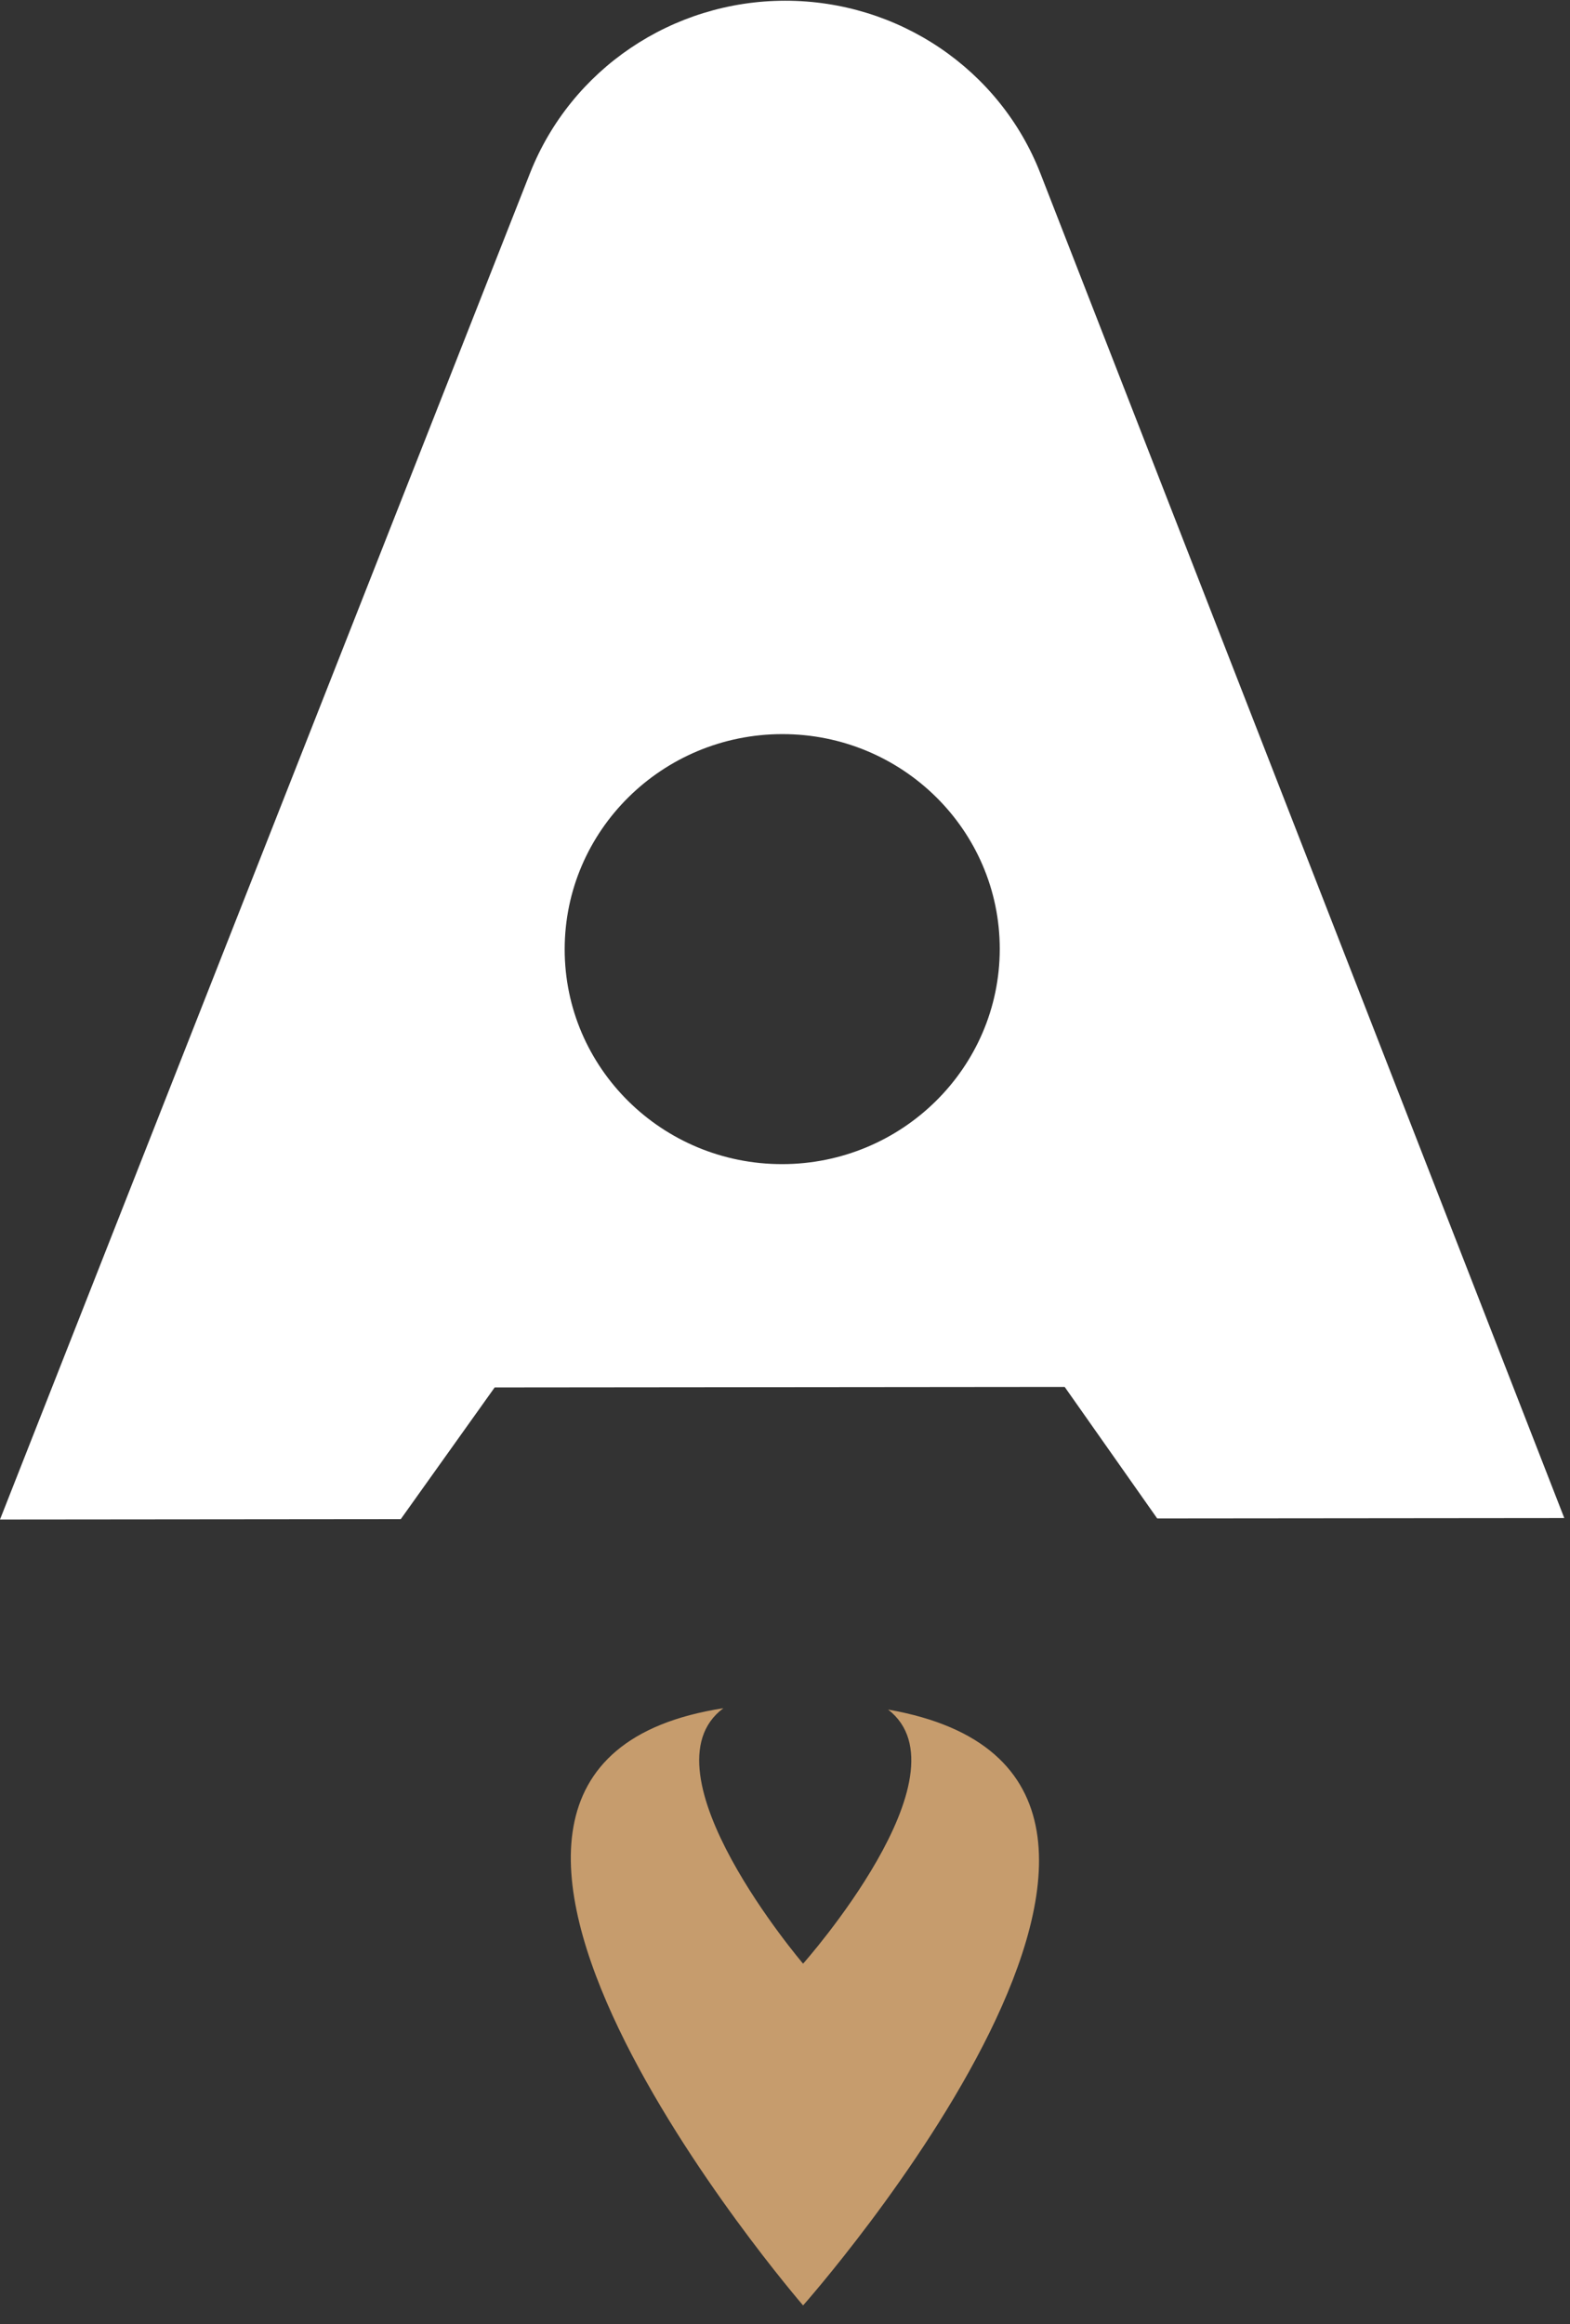 <?xml version="1.0" encoding="UTF-8"?> <svg xmlns="http://www.w3.org/2000/svg" width="196" height="290" viewBox="0 0 196 290" fill="none"><rect x="0" y="0" width="196" height="290" fill="#333333" stroke="none"/> <path d="M100.259 245.038C100.259 245.038 79.747 220.997 90.307 213.16C42.26 220.574 100.259 287.684 100.259 287.684C100.259 287.684 158.756 221.721 110.872 213.33C121.291 221.373 100.259 245.038 100.259 245.038Z" fill="#C69C6D"></path> <path d="M129.893 21.659C124.824 8.638 112.147 0.077 98.005 0.091C83.919 0.104 71.297 8.632 66.168 21.607L-0 189.613L50.033 189.566L61.754 173.134L132.916 173.068L144.464 189.478L195.286 189.431L129.893 21.659ZM97.649 145.267C82.661 145.281 70.493 133.269 70.495 118.462C70.496 103.655 82.668 91.62 97.656 91.606C112.643 91.592 124.811 103.604 124.81 118.411C124.808 133.218 112.636 145.253 97.649 145.267Z" fill="white"></path> </svg> 